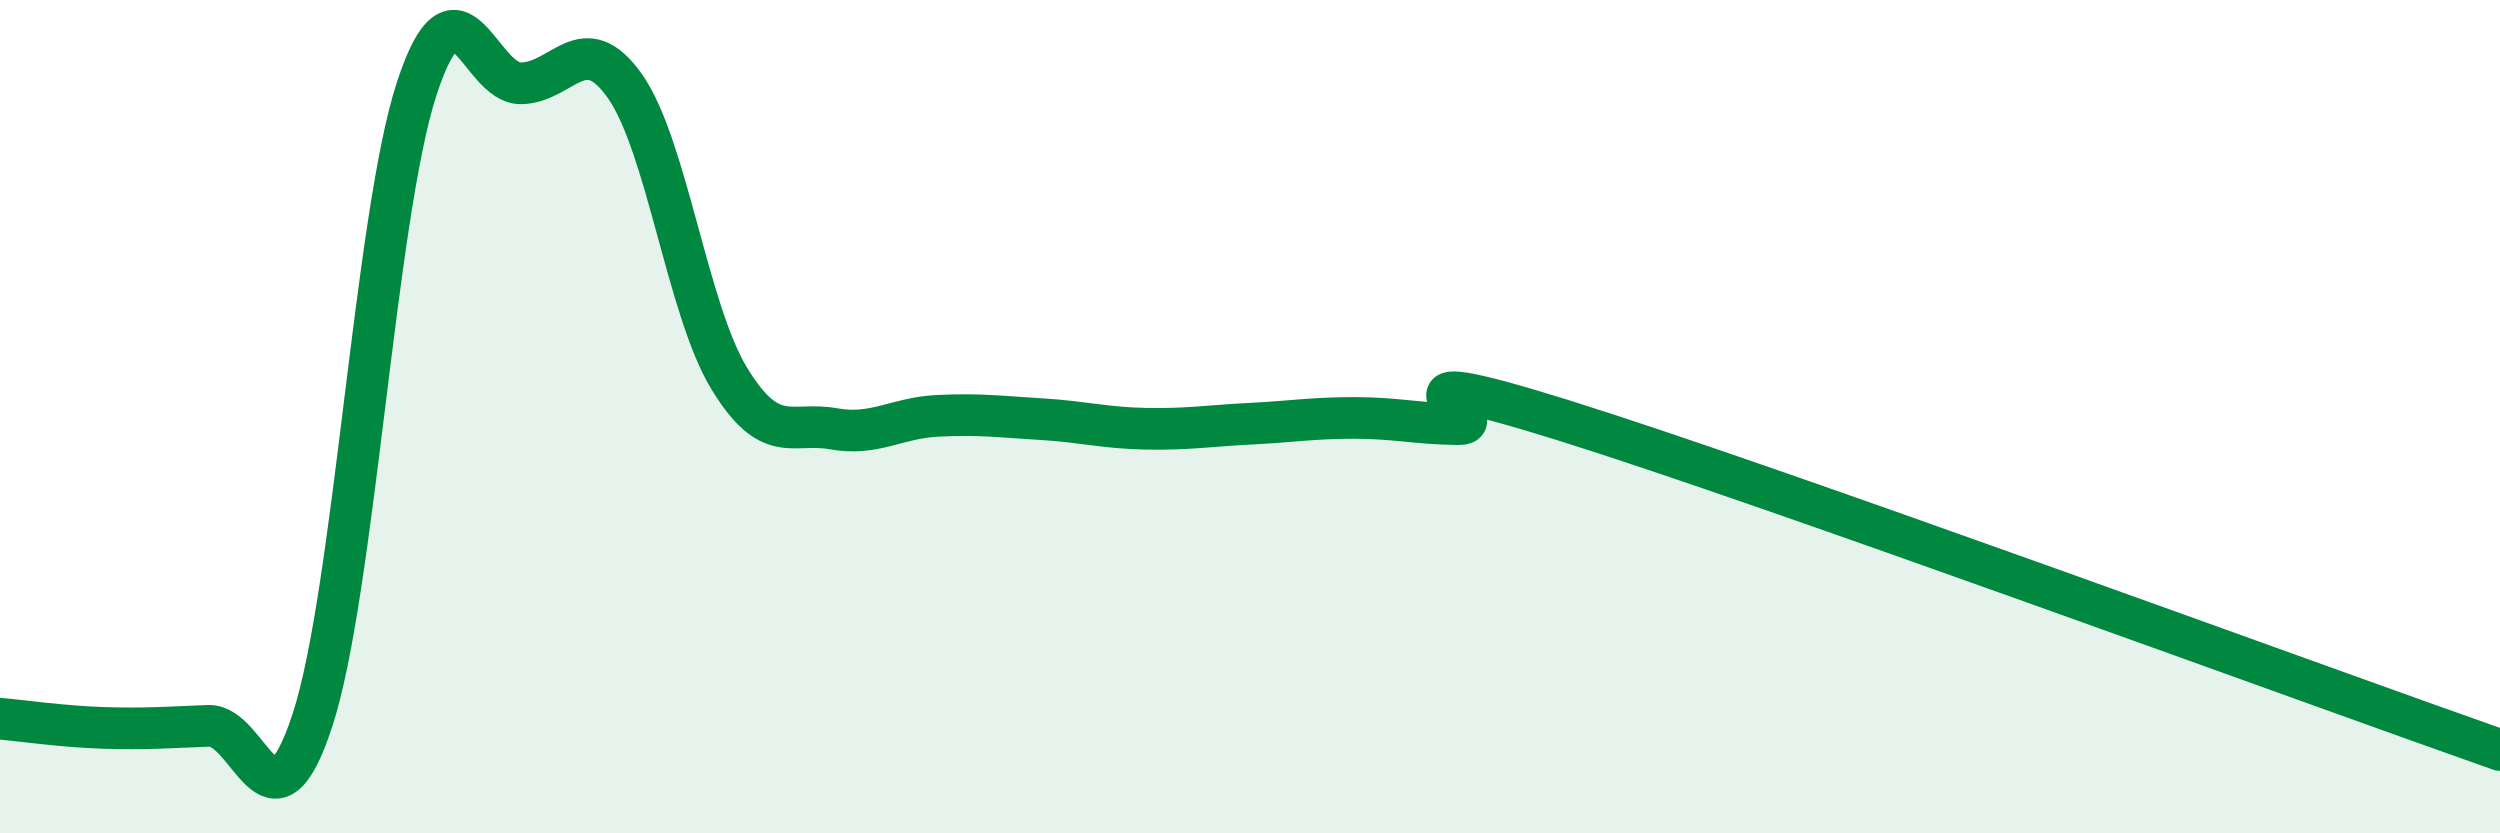 
    <svg width="60" height="20" viewBox="0 0 60 20" xmlns="http://www.w3.org/2000/svg">
      <path
        d="M 0,17.25 C 0.5,17.29 1.5,17.44 2.5,17.47 C 3.5,17.5 4,17.46 5,17.42 C 6,17.38 6.5,20.34 7.5,17.28 C 8.5,14.22 9,5.19 10,2.13 C 11,-0.93 11.5,2.01 12.5,2 C 13.5,1.99 14,0.65 15,2.07 C 16,3.49 16.5,7.44 17.5,9.08 C 18.5,10.72 19,10.11 20,10.29 C 21,10.47 21.5,10.03 22.5,9.98 C 23.5,9.93 24,10 25,10.06 C 26,10.12 26.5,10.27 27.5,10.29 C 28.5,10.31 29,10.22 30,10.17 C 31,10.12 31.5,10.03 32.5,10.03 C 33.5,10.03 34,10.17 35,10.18 C 36,10.19 32.5,8.52 37.5,10.08 C 42.5,11.64 55.5,16.42 60,18L60 20L0 20Z"
        fill="#008740"
        opacity="0.1"
        stroke-linecap="round"
        stroke-linejoin="round"
      />
      <path
        d="M 0,17.25 C 0.5,17.29 1.5,17.44 2.5,17.47 C 3.5,17.5 4,17.46 5,17.42 C 6,17.38 6.5,20.34 7.5,17.28 C 8.5,14.22 9,5.19 10,2.13 C 11,-0.93 11.5,2.01 12.5,2 C 13.5,1.99 14,0.65 15,2.07 C 16,3.49 16.5,7.44 17.5,9.08 C 18.5,10.72 19,10.11 20,10.29 C 21,10.47 21.5,10.03 22.5,9.98 C 23.5,9.93 24,10 25,10.06 C 26,10.12 26.5,10.27 27.5,10.29 C 28.5,10.31 29,10.22 30,10.17 C 31,10.12 31.5,10.03 32.5,10.03 C 33.5,10.03 34,10.17 35,10.18 C 36,10.19 32.5,8.52 37.5,10.08 C 42.5,11.64 55.5,16.42 60,18"
        stroke="#008740"
        stroke-width="1"
        fill="none"
        stroke-linecap="round"
        stroke-linejoin="round"
      />
    </svg>
  